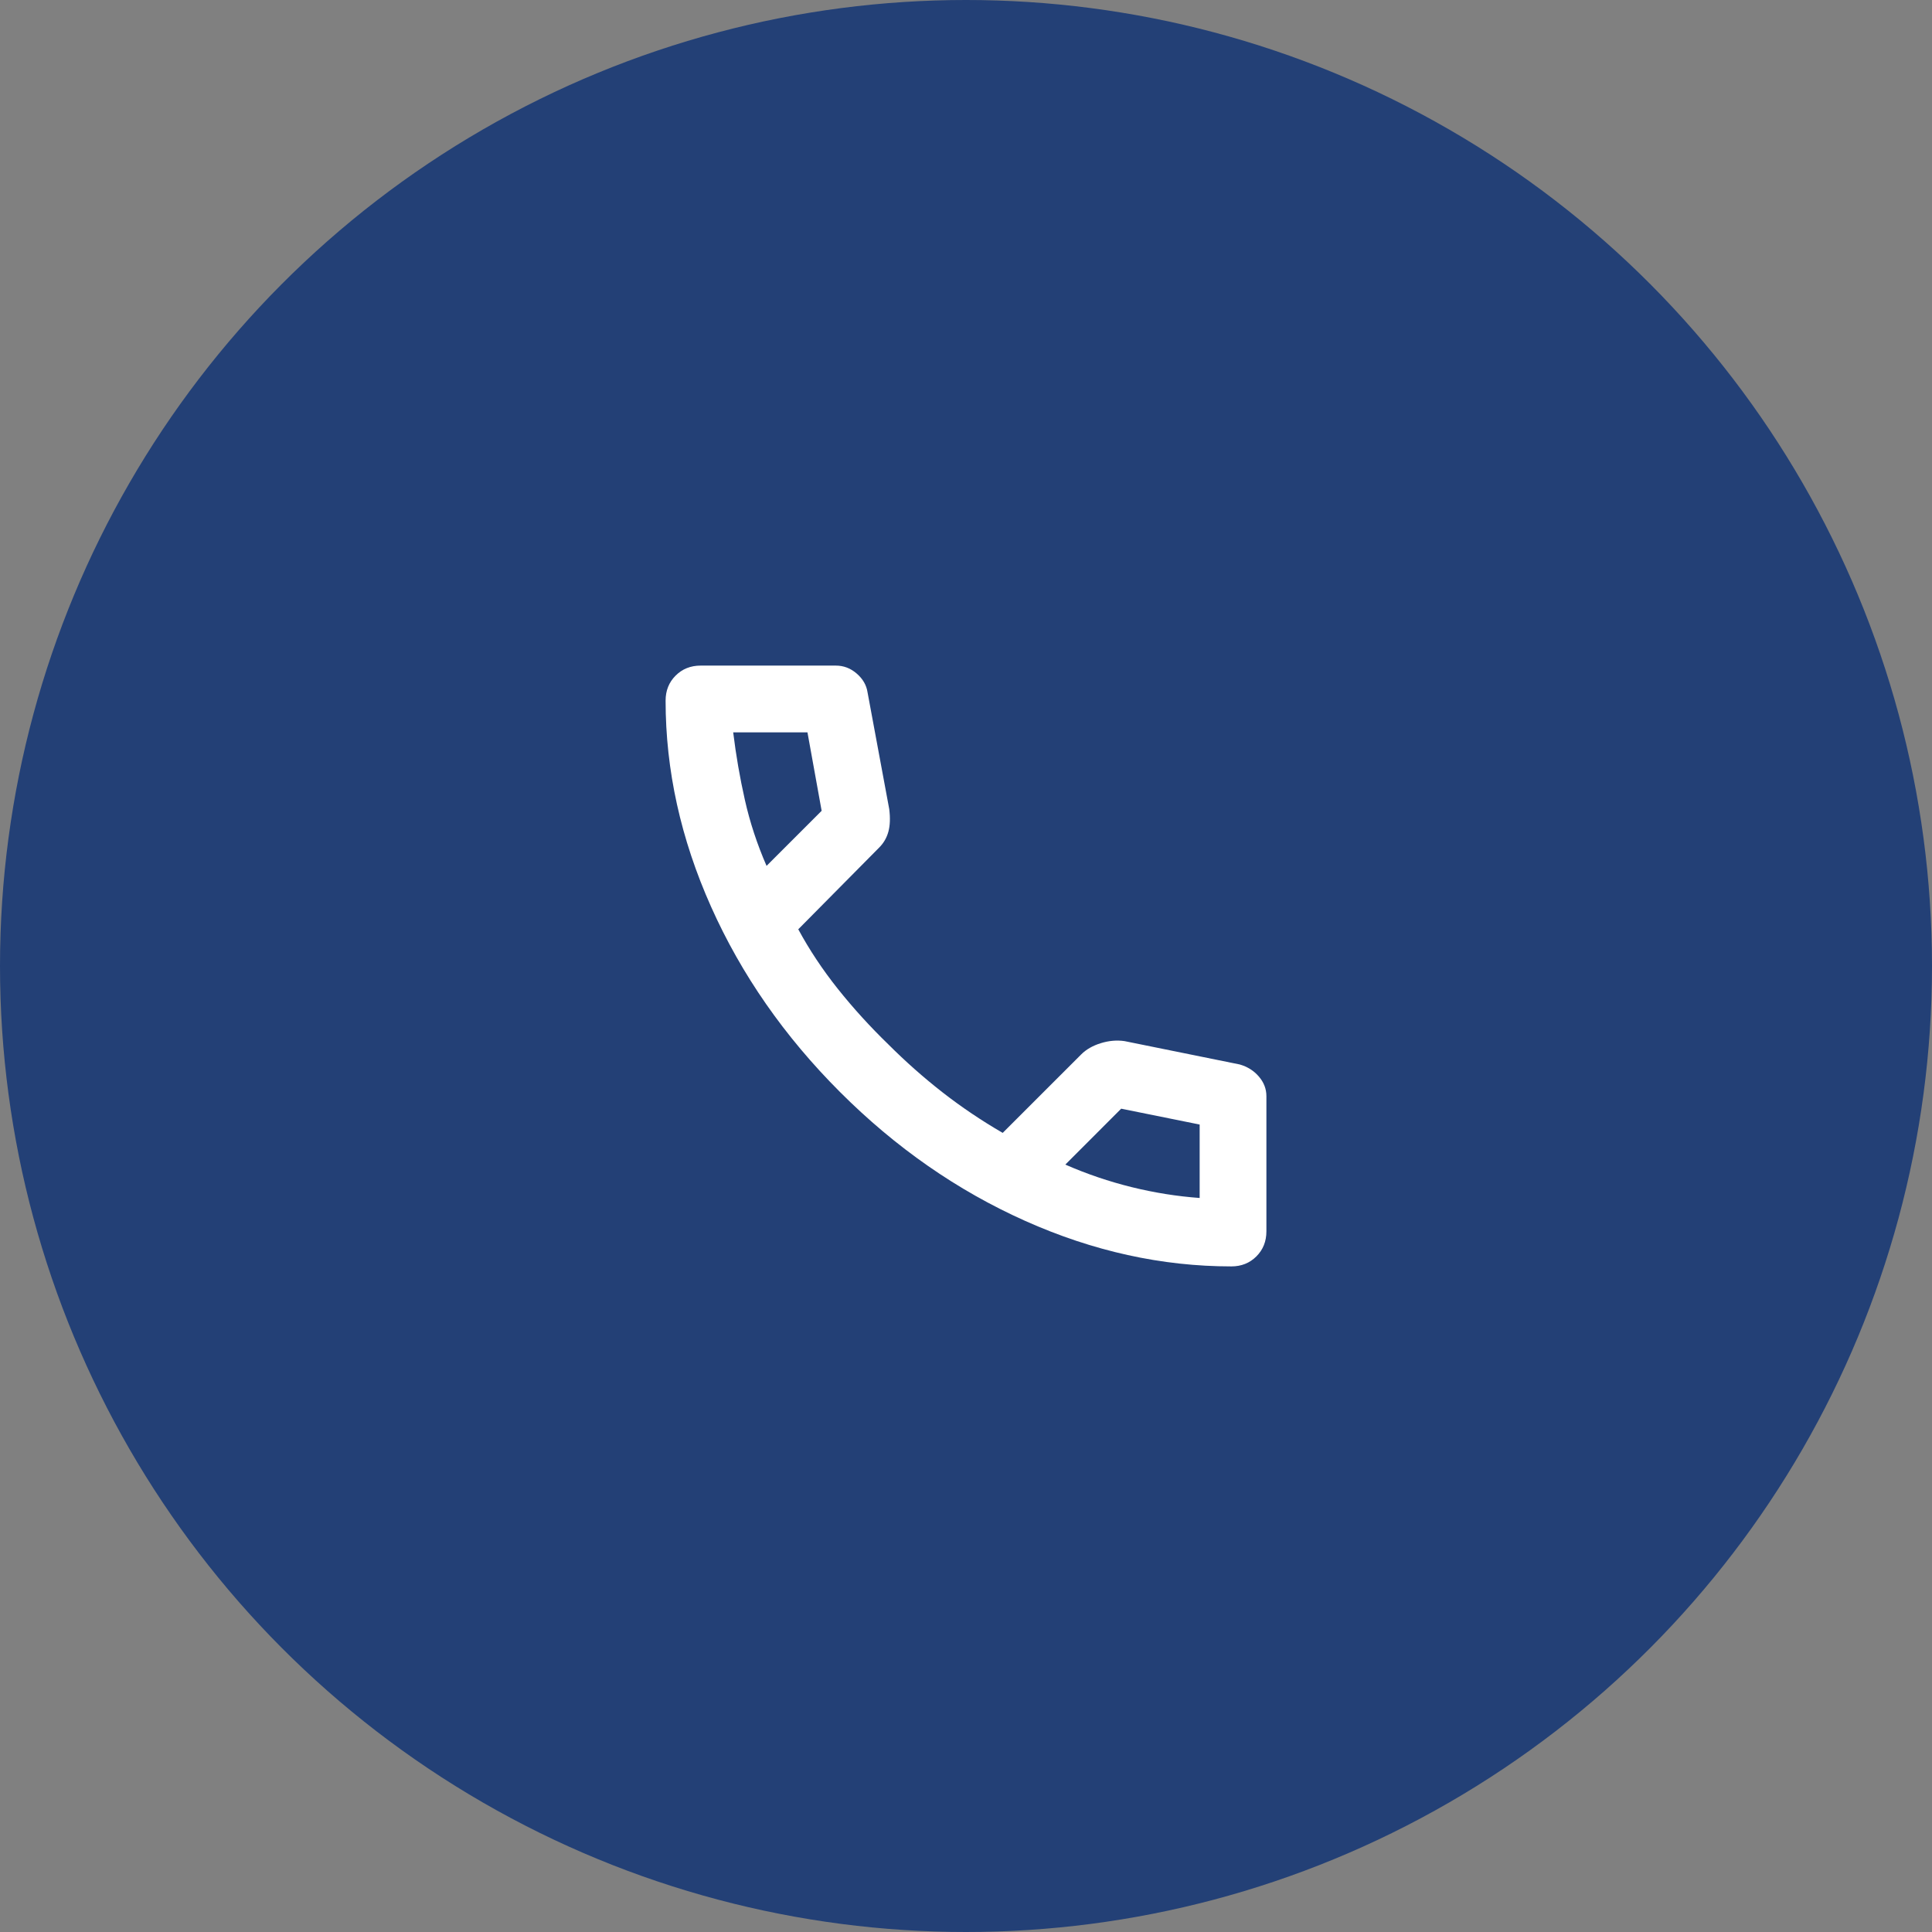 <svg width="82" height="82" viewBox="0 0 82 82" fill="none" xmlns="http://www.w3.org/2000/svg">
<rect x="0" y="0" width="82" height="82" fill="#808080" stroke="none"/>
<circle cx="41" cy="41" r="41" fill="#234076"/>
<path d="M52.263 53.75C49.311 53.75 46.395 53.107 43.515 51.82C40.634 50.533 38.013 48.709 35.652 46.348C33.291 43.987 31.467 41.366 30.18 38.485C28.893 35.605 28.25 32.689 28.25 29.738C28.25 29.312 28.392 28.958 28.675 28.675C28.958 28.392 29.312 28.25 29.738 28.25H35.475C35.806 28.25 36.101 28.362 36.36 28.587C36.62 28.811 36.774 29.076 36.821 29.383L37.742 34.342C37.789 34.719 37.777 35.038 37.706 35.298C37.635 35.558 37.506 35.782 37.317 35.971L33.881 39.442C34.353 40.315 34.914 41.159 35.563 41.974C36.213 42.788 36.927 43.574 37.706 44.329C38.438 45.061 39.206 45.74 40.008 46.366C40.811 46.991 41.661 47.564 42.558 48.083L45.888 44.754C46.1 44.542 46.377 44.382 46.72 44.276C47.062 44.17 47.399 44.14 47.729 44.188L52.617 45.179C52.947 45.274 53.219 45.445 53.431 45.693C53.644 45.941 53.75 46.218 53.75 46.525V52.263C53.75 52.688 53.608 53.042 53.325 53.325C53.042 53.608 52.688 53.75 52.263 53.75ZM32.535 36.75L34.873 34.413L34.271 31.083H31.119C31.237 32.051 31.402 33.008 31.615 33.952C31.827 34.897 32.134 35.829 32.535 36.75ZM45.215 49.429C46.135 49.831 47.074 50.149 48.03 50.385C48.986 50.621 49.949 50.775 50.917 50.846V47.729L47.587 47.056L45.215 49.429Z" fill="white"/>
</svg>
